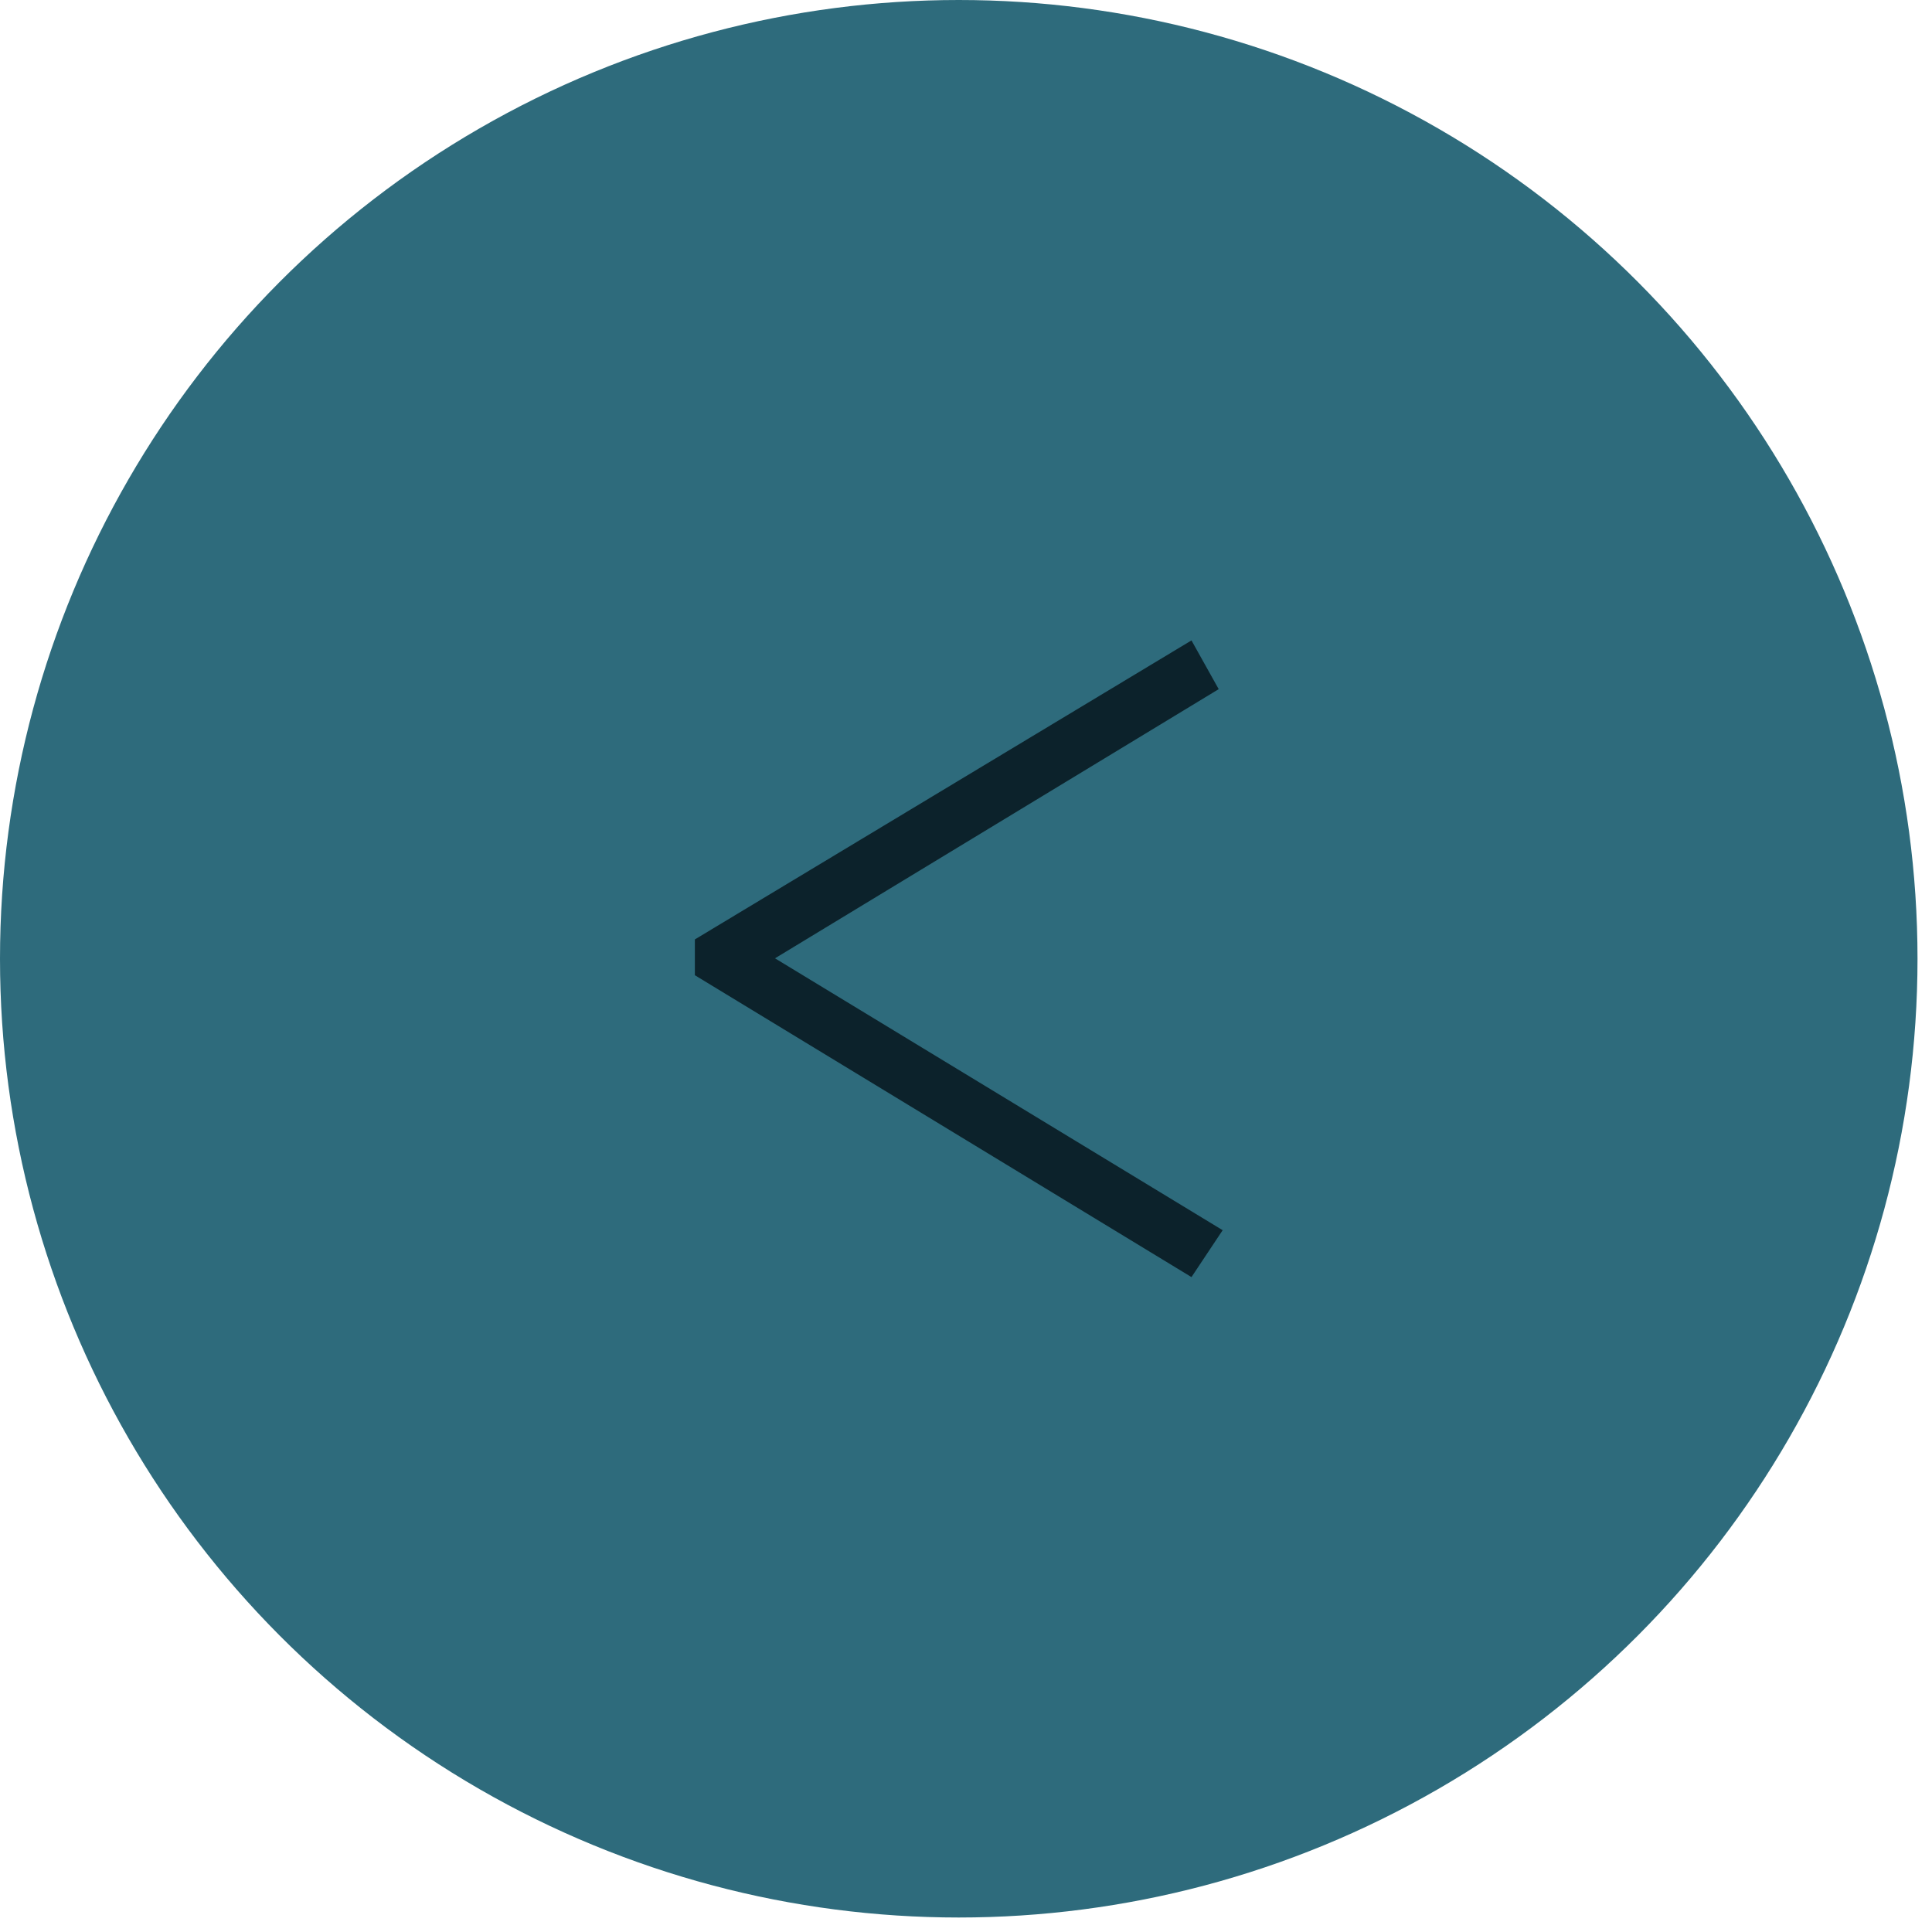 <svg xmlns:inkscape="http://www.inkscape.org/namespaces/inkscape" xmlns:sodipodi="http://sodipodi.sourceforge.net/DTD/sodipodi-0.dtd" xmlns="http://www.w3.org/2000/svg" xmlns:svg="http://www.w3.org/2000/svg" id="Layer_1" viewBox="0 0 88 88" width="88" height="88"><defs id="defs1"><style id="style1">.cls-1{fill:#0c222b;}.cls-2{fill:#2e6b7c;}</style></defs><circle class="cls-2" cx="43.67" cy="43.67" r="43.67" id="circle1"></circle><path class="cls-1" d="m 55.7,56.02 -1.43,2.15 -22.62,-13.75 v -1.63 l 22.62,-13.62 1.24,2.22 -20.21,12.26 20.4,12.39 z" id="path1"></path></svg>